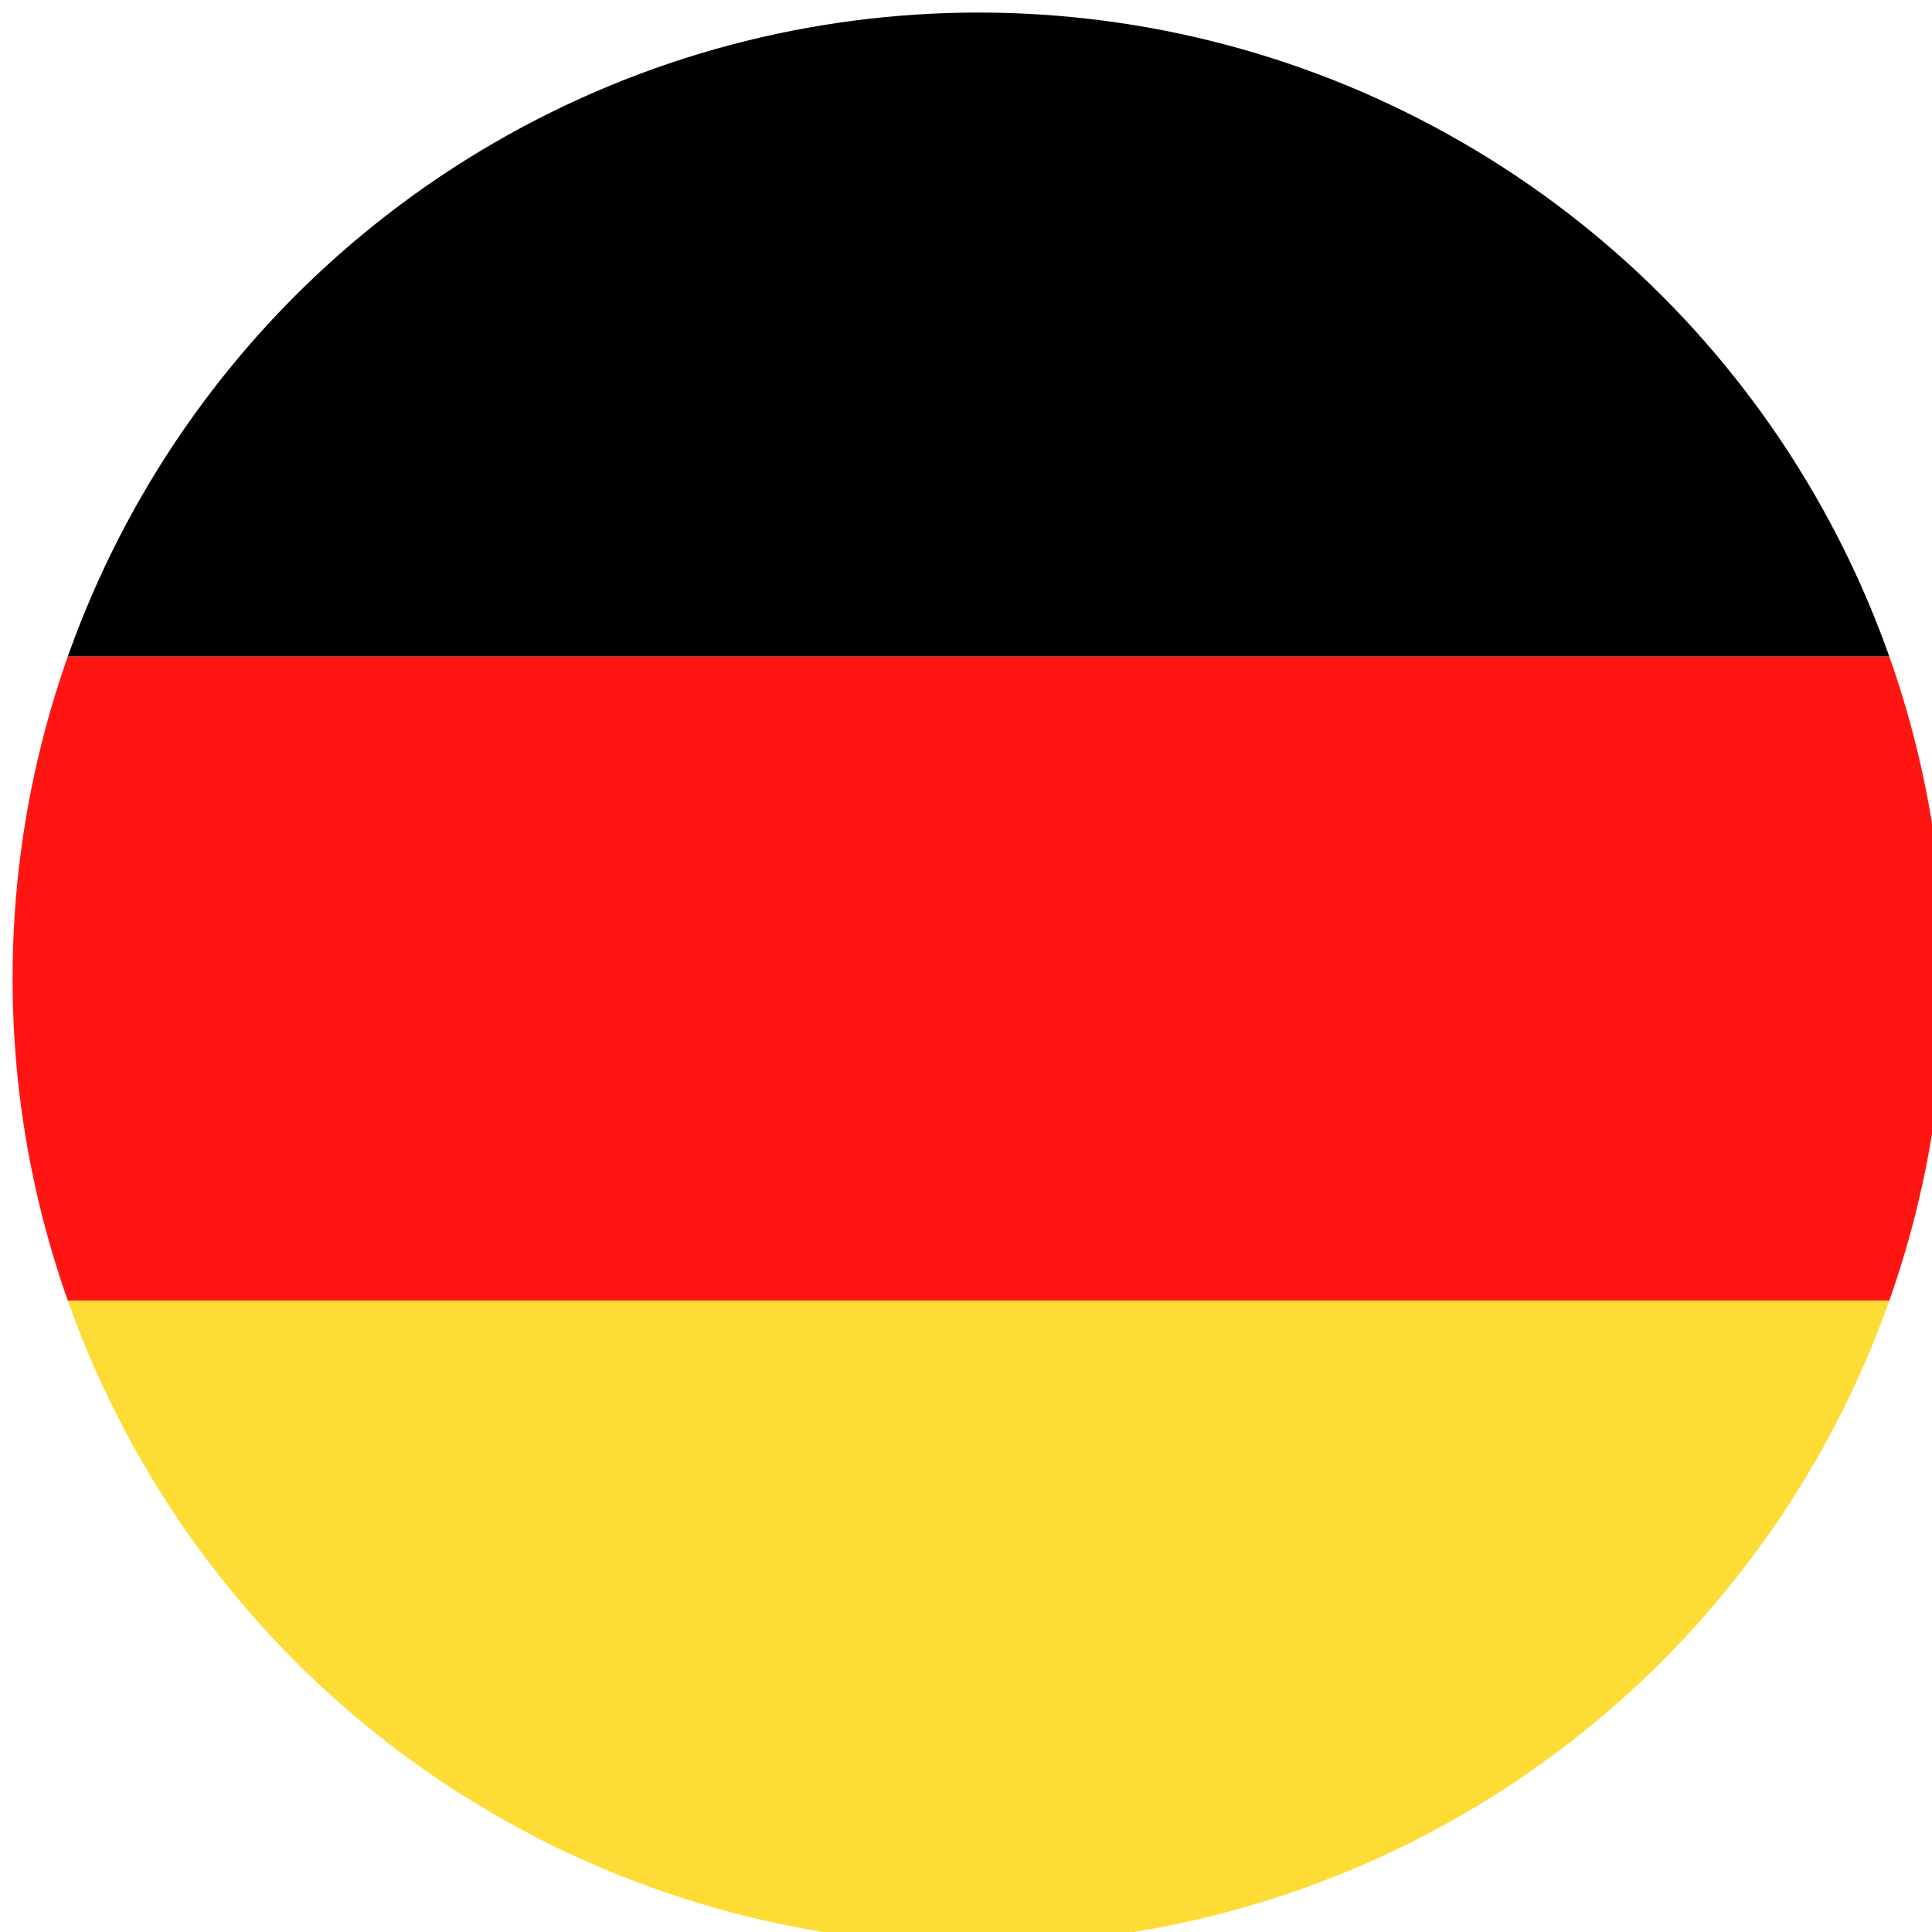 <?xml version="1.0" encoding="UTF-8"?><svg id="uuid-9ee8c797-67e6-4d9e-bbe8-9e1c912f5801" xmlns="http://www.w3.org/2000/svg" xmlns:xlink="http://www.w3.org/1999/xlink" viewBox="0 0 60 60"><defs><style>.uuid-aaecd133-b778-4577-b1d1-8b39f4594b9c{fill:#ff1612;}.uuid-aaecd133-b778-4577-b1d1-8b39f4594b9c,.uuid-7328d034-c58f-4a93-bcad-0734230808f8,.uuid-f7681b96-26de-4cba-83b4-eedfbf9e64b4{fill-rule:evenodd;}.uuid-a2b1faf3-1e8f-4c7e-92c9-6dd2f60e38ff{fill:none;}.uuid-da1316d9-b35e-41ea-8b58-efe391552681{clip-path:url(#uuid-d6cb78c9-1abb-4499-a8a0-1f1ce8335dbc);}.uuid-7328d034-c58f-4a93-bcad-0734230808f8{fill:#fedc36;}</style><clipPath id="uuid-d6cb78c9-1abb-4499-a8a0-1f1ce8335dbc"><circle class="uuid-a2b1faf3-1e8f-4c7e-92c9-6dd2f60e38ff" cx="30.39" cy="30.39" r="30"/></clipPath></defs><g class="uuid-da1316d9-b35e-41ea-8b58-efe391552681"><g><polygon class="uuid-f7681b96-26de-4cba-83b4-eedfbf9e64b4" points="-14.61 .39 75.39 .39 75.39 20.39 -14.61 20.39 -14.61 .39 -14.61 .39"/><polygon class="uuid-aaecd133-b778-4577-b1d1-8b39f4594b9c" points="-14.61 40.39 75.39 40.39 75.39 20.39 -14.61 20.39 -14.61 40.39 -14.61 40.39"/><polygon class="uuid-7328d034-c58f-4a93-bcad-0734230808f8" points="-14.61 40.39 75.39 40.39 75.39 60.39 -14.61 60.39 -14.61 40.39 -14.61 40.39"/></g></g></svg>